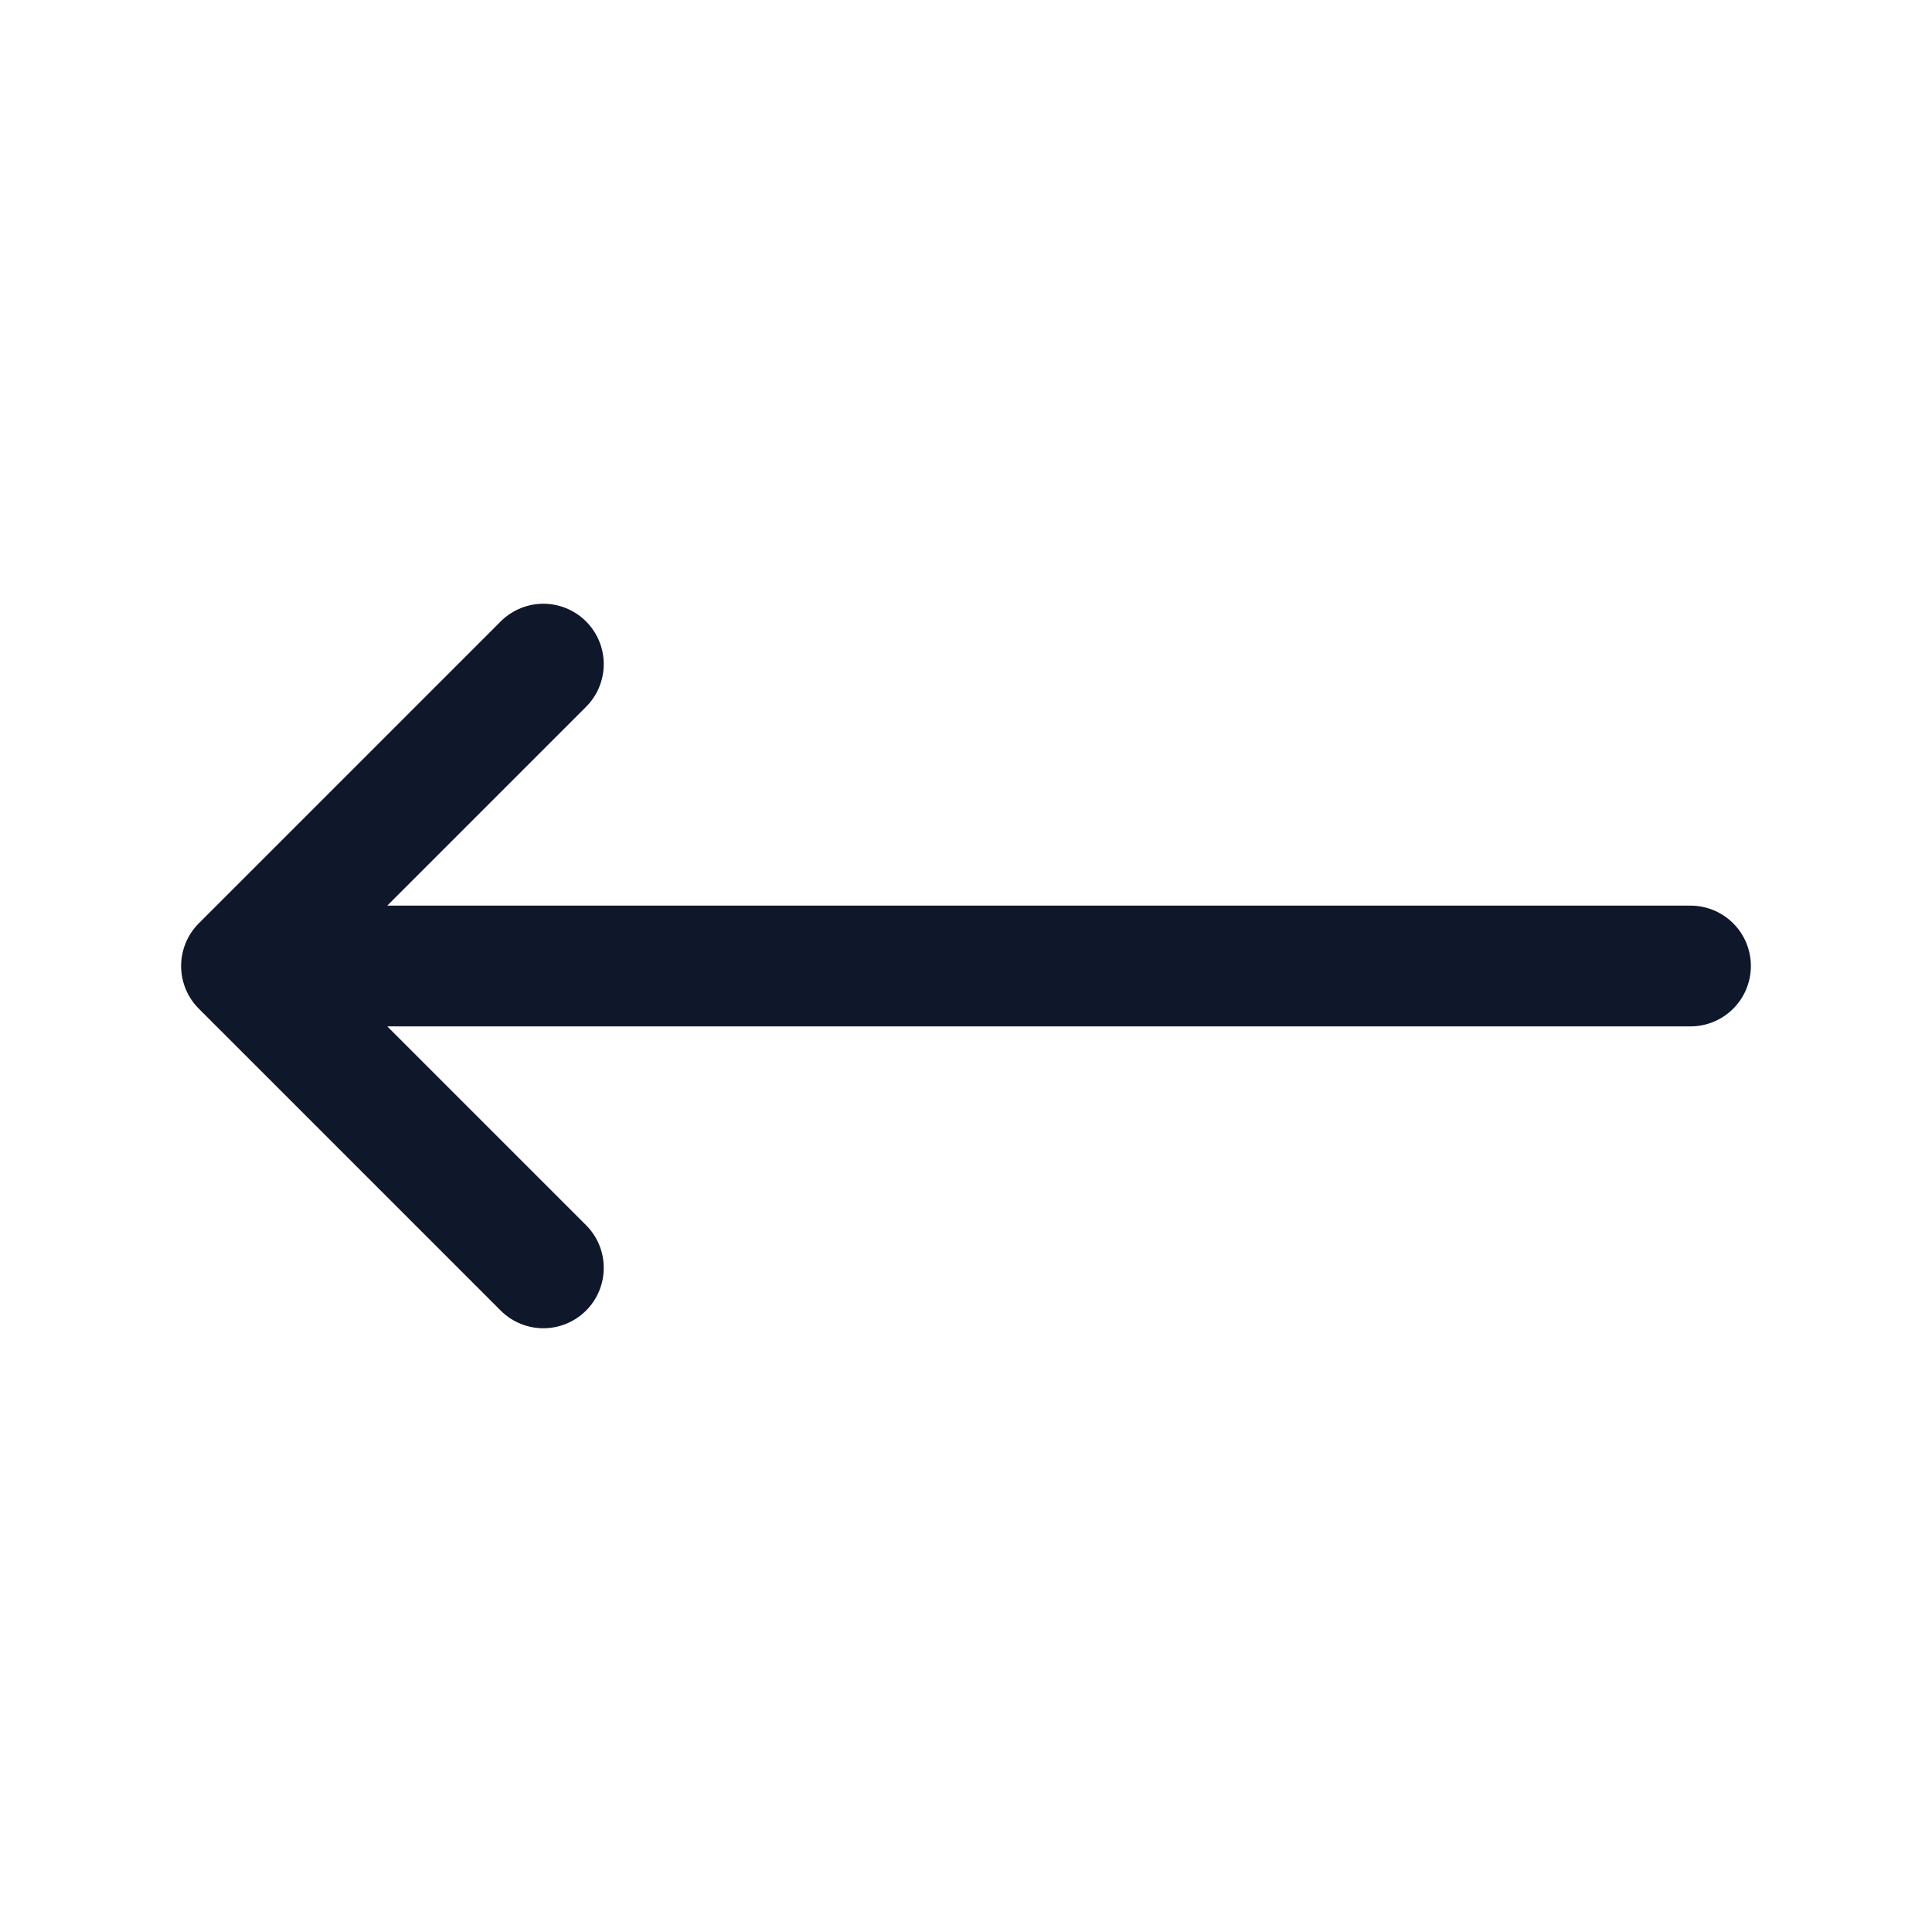 <svg preserveAspectRatio="xMidYMid slice" width="24px" height="24px" viewBox="0 0 24 24" fill="none" xmlns="http://www.w3.org/2000/svg">
<path d="M6.75 15.75L3 12M3 12L6.75 8.25M3 12H21" stroke="#0F172A" stroke-width="1.5" stroke-linecap="round" stroke-linejoin="round"/>
</svg>
